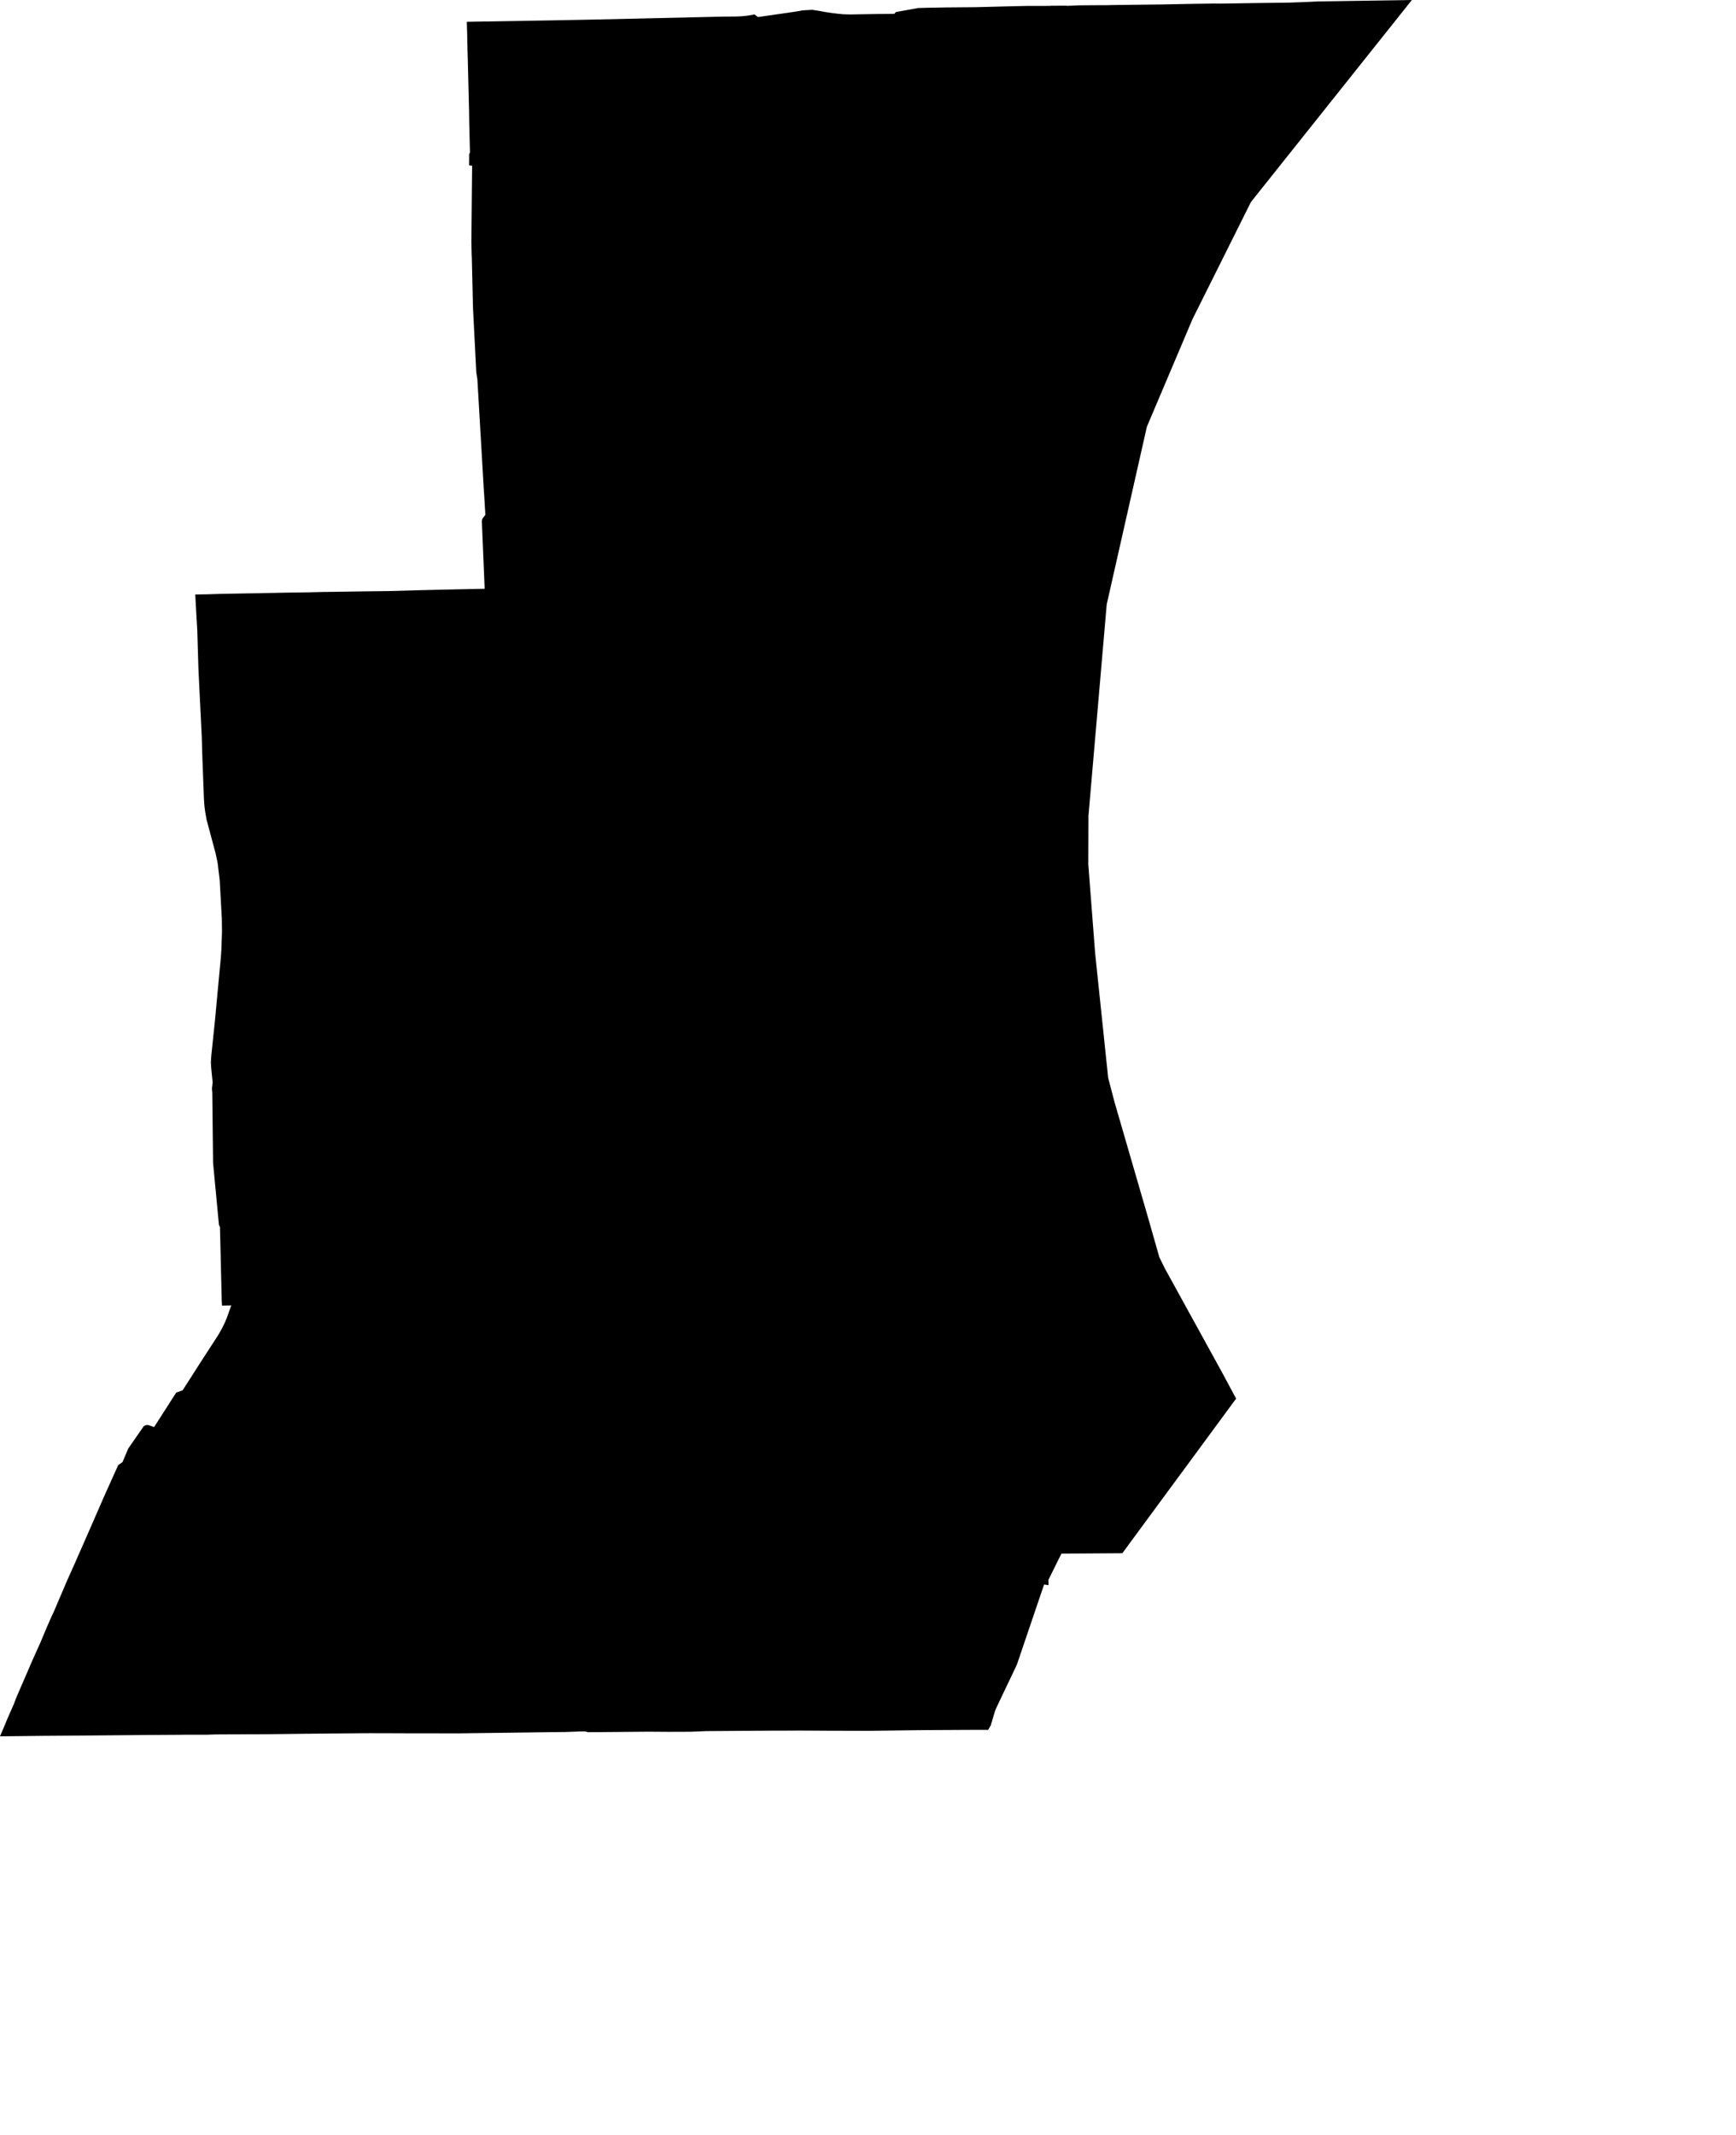 <svg width="832.815" height="1024" class="wof-locality" edtf:cessation="" edtf:inception="" id="wof-%!s(int64=85951695)" mz:is_ceased="-1" mz:is_current="1" mz:is_deprecated="-1" mz:is_superseded="0" mz:is_superseding="1" mz:latitude="42.49124" mz:longitude="-82.892675" mz:max_latitude="42.540918" mz:max_longitude="-82.85514" mz:min_latitude="42.45062" mz:min_longitude="-82.928579" mz:uri="https://data.whosonfirst.org/859/516/95/85951695.geojson" viewBox="0 0 832.82 1024.00" wof:belongsto="102191575,85633793,102083047,404507479,85688599" wof:country="US" wof:id="85951695" wof:lastmodified="1722116060" wof:name="St. Clair Shores" wof:parent_id="404507479" wof:path="859/516/95/85951695.geojson" wof:placetype="locality" wof:repo="whosonfirst-data-admin-us" wof:superseded_by="" wof:supersedes="1125365361" xmlns="http://www.w3.org/2000/svg" xmlns:edtf="x-urn:namespaces#edtf" xmlns:mz="x-urn:namespaces#mz" xmlns:wof="x-urn:namespaces#wof"><path d="M102.218 557.814,101.84 524.233,101.665 522.075,102.015 519.197,101.6 515.102,101.277 511.736,101.167 509.541,101.342 506.553,103.131 489.453,103.97 480.387,105.944 459.285,106.009 458.326,106.202 455.596,106.498 446.77,106.415 440.489,105.391 422.034,104.376 413.724,103.426 409.287,99.073 393.037,98.427 389.283,98.077 386.682,97.837 383.223,97.099 363.726,96.786 353.249,95.273 322.518,95.172 320.138,94.637 302.172,94.12 293.419,93.678 285.156,95.91 285.109,99.294 285.054,99.654 285.045,105.741 284.851,109.56 284.777,116.228 284.658,124.897 284.519,126.511 284.473,136.998 284.261,140.198 284.215,147.881 284.104,155.647 283.91,157.122 283.901,168.928 283.726,171.114 283.689,186.424 283.505,201.734 283.071,217.228 282.711,232.511 282.398,231.183 250.588,231.155 249.712,231.33 249.085,231.662 248.457,232.88 246.899,232.834 246.788,232.271 237.261,232.179 236.219,229.015 181.932,228.49 178.64,226.913 147.733,226.35 123.542,226.285 122.426,226.138 116.089,226.498 79.493,225.031 79.308,225.04 78.58,225.068 73.931,225.455 73.175,225.188 62.292,225.105 59.119,225.013 52.746,224.57 34.863,224.441 29.55,224.266 23.399,224.09 15.227,223.943 10.459,266.913 9.73,286.253 9.352,346.239 7.978,353.193 7.913,355.398 7.821,357.049 7.683,358.653 7.498,360.701 7.166,361.918 6.899,363.348 7.969,363.615 8.181,378.022 6.106,381.139 5.635,384.247 5.146,384.727 4.99,389.587 4.713,390.048 4.768,393.203 5.257,395.25 5.635,396.274 5.82,399.622 6.309,402.029 6.594,404.574 6.843,407.969 6.926,420.807 6.714,429.052 6.65,429.753 5.792,440.396 3.846,444.261 3.735,453.89 3.56,468.093 3.44,483.302 3.053,492.045 2.85,496.38 2.85,503.491 2.822,504.348 2.748,511.635 2.73,511.985 2.804,517.694 2.555,527.683 2.481,530.68 2.49,532.525 2.444,534.554 2.407,544.856 2.278,557.768 2.121,569.26 1.891,570.449 1.872,572.229 1.835,582.338 1.688,583.002 1.697,585.4 1.725,589.762 1.66,602.296 1.466,618.805 1.245,625.077 1.015,632.354 0.673,677.325 0,600.129 96.887,572.091 153.046,550.196 204.685,530.929 289.896,523.08 380.742,522.176 391.229,522.093 414.48,525.368 457.127,531.63 517.002,534.701 528.697,550.454 582.947,556.191 603.053,558.948 608.623,586.295 658.326,593.009 670.823,573.493 697.357,555.582 721.669,549.089 730.496,538.427 744.985,532.1 745.031,520.802 745.105,509.2 745.178,502.937 757.814,503.03 760.304,500.89 759.981,497.865 768.872,488.218 797.297,487.793 798.524,478.045 818.999,477.934 819.257,477.39 820.53,475.37 827.327,475.296 827.586,474.033 829.725,471.579 829.707,469.32 829.698,444.233 829.827,439.788 829.873,416.288 830.177,411.28 830.159,410.385 830.159,397.445 830.122,383.657 830.039,375.716 830.085,371.704 830.076,371.519 830.076,338.907 830.306,331.243 830.62,321.153 830.657,310.888 830.592,282.121 830.841,281.18 830.565,280.489 830.454,280.129 830.463,278.487 830.482,271.192 830.74,264.192 830.814,248.697 831.026,248.457 831.026,241.457 831.118,239.972 831.136,239.548 831.136,239.105 831.146,233.332 831.22,219.922 831.395,217.164 831.395,216.481 831.395,216.057 831.386,215.642 831.386,214.443 831.386,213.364 831.386,212.728 831.386,212.442 831.386,212.266 831.386,211.621 831.386,203.818 831.376,198.69 831.376,192.972 831.358,188.517 831.339,185.529 831.33,183.583 831.33,180.567 831.33,178.252 831.312,173.908 831.33,164.694 831.413,161.162 831.441,158.672 831.45,148.702 831.561,145.732 831.588,128.854 831.791,116.947 831.837,116.145 831.847,109.043 831.874,107.706 831.884,105.068 831.893,104.127 831.902,103.187 831.911,101.333 831.967,99.488 832.031,93.733 832.04,87.895 832.05,85.635 832.086,69.477 832.188,54.213 832.317,33.627 832.492,20.835 832.585,0 832.815,1.798 828.6,3.671 824.081,6.677 817.274,7.71 814.517,8.089 813.631,9.5 810.348,12.442 803.56,15.209 797.122,18.354 790.094,19.276 788.102,22.504 780.401,24.773 775.236,25.852 772.958,28.923 765.746,32.207 758.063,35.656 750.38,43.108 733.419,44.141 731.058,50.118 717.353,56.703 702.744,58.787 701.24,61.526 694.766,63.98 691.233,68.96 684.049,69.67 683.68,70.214 683.495,70.731 683.468,71.247 683.523,73.931 684.491,84.519 667.955,87.646 666.82,95.716 654.176,103.814 641.697,104.874 640.046,106.627 636.901,107.918 634.245,108.822 632.077,110.943 626.138,108.785 626.175,106.498 626.211,106.368 623.684,105.529 588.619,105.031 587.457,102.218 557.814 Z"/></svg>